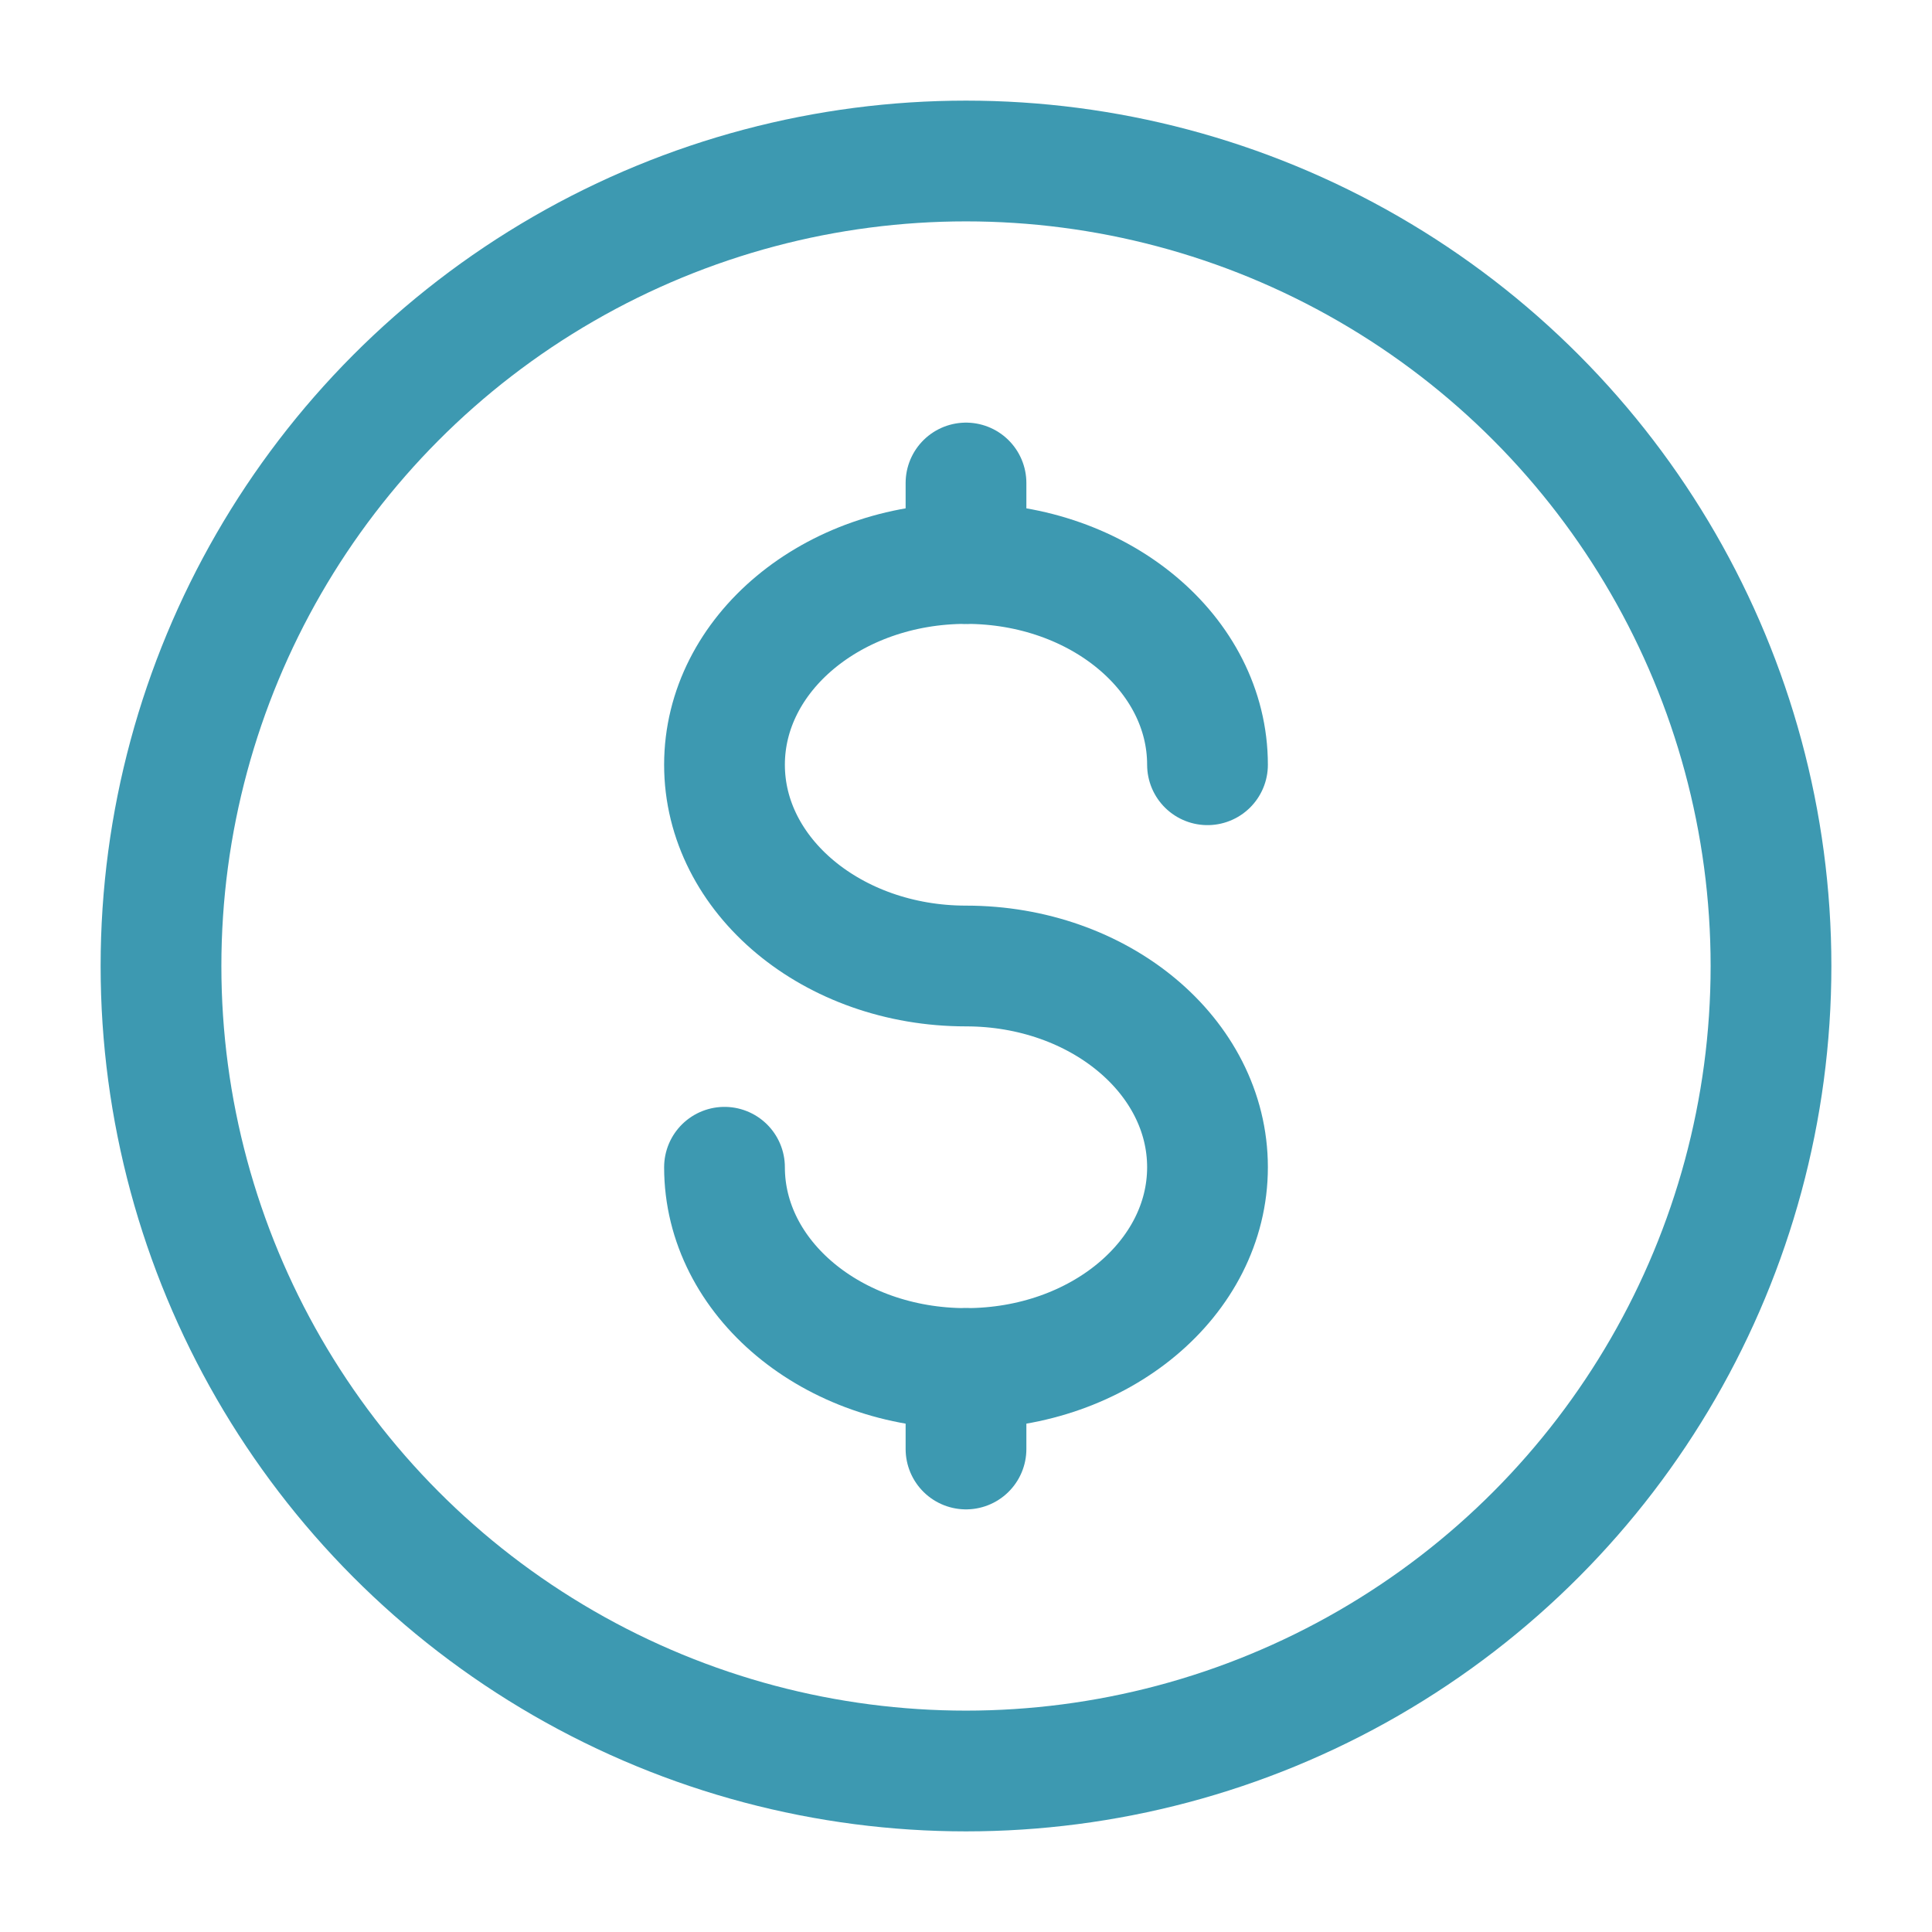 <svg width="24" height="24" viewBox="0 0 24 24" fill="none" xmlns="http://www.w3.org/2000/svg">
<circle cx="12" cy="12" r="10" stroke="#3D99B1" stroke-width="1.5"/>
<path d="M12 17V17.5V18" stroke="#3D99B1" stroke-width="1.5" stroke-linecap="round"/>
<path d="M12 6V6.5V7" stroke="#3D99B1" stroke-width="1.5" stroke-linecap="round"/>
<path d="M15 9.5C15 8.119 13.657 7 12 7C10.343 7 9 8.119 9 9.5C9 10.881 10.343 12 12 12C13.657 12 15 13.119 15 14.5C15 15.881 13.657 17 12 17C10.343 17 9 15.881 9 14.5" stroke="#3D99B1" stroke-width="1.5" stroke-linecap="round"/>
</svg>
